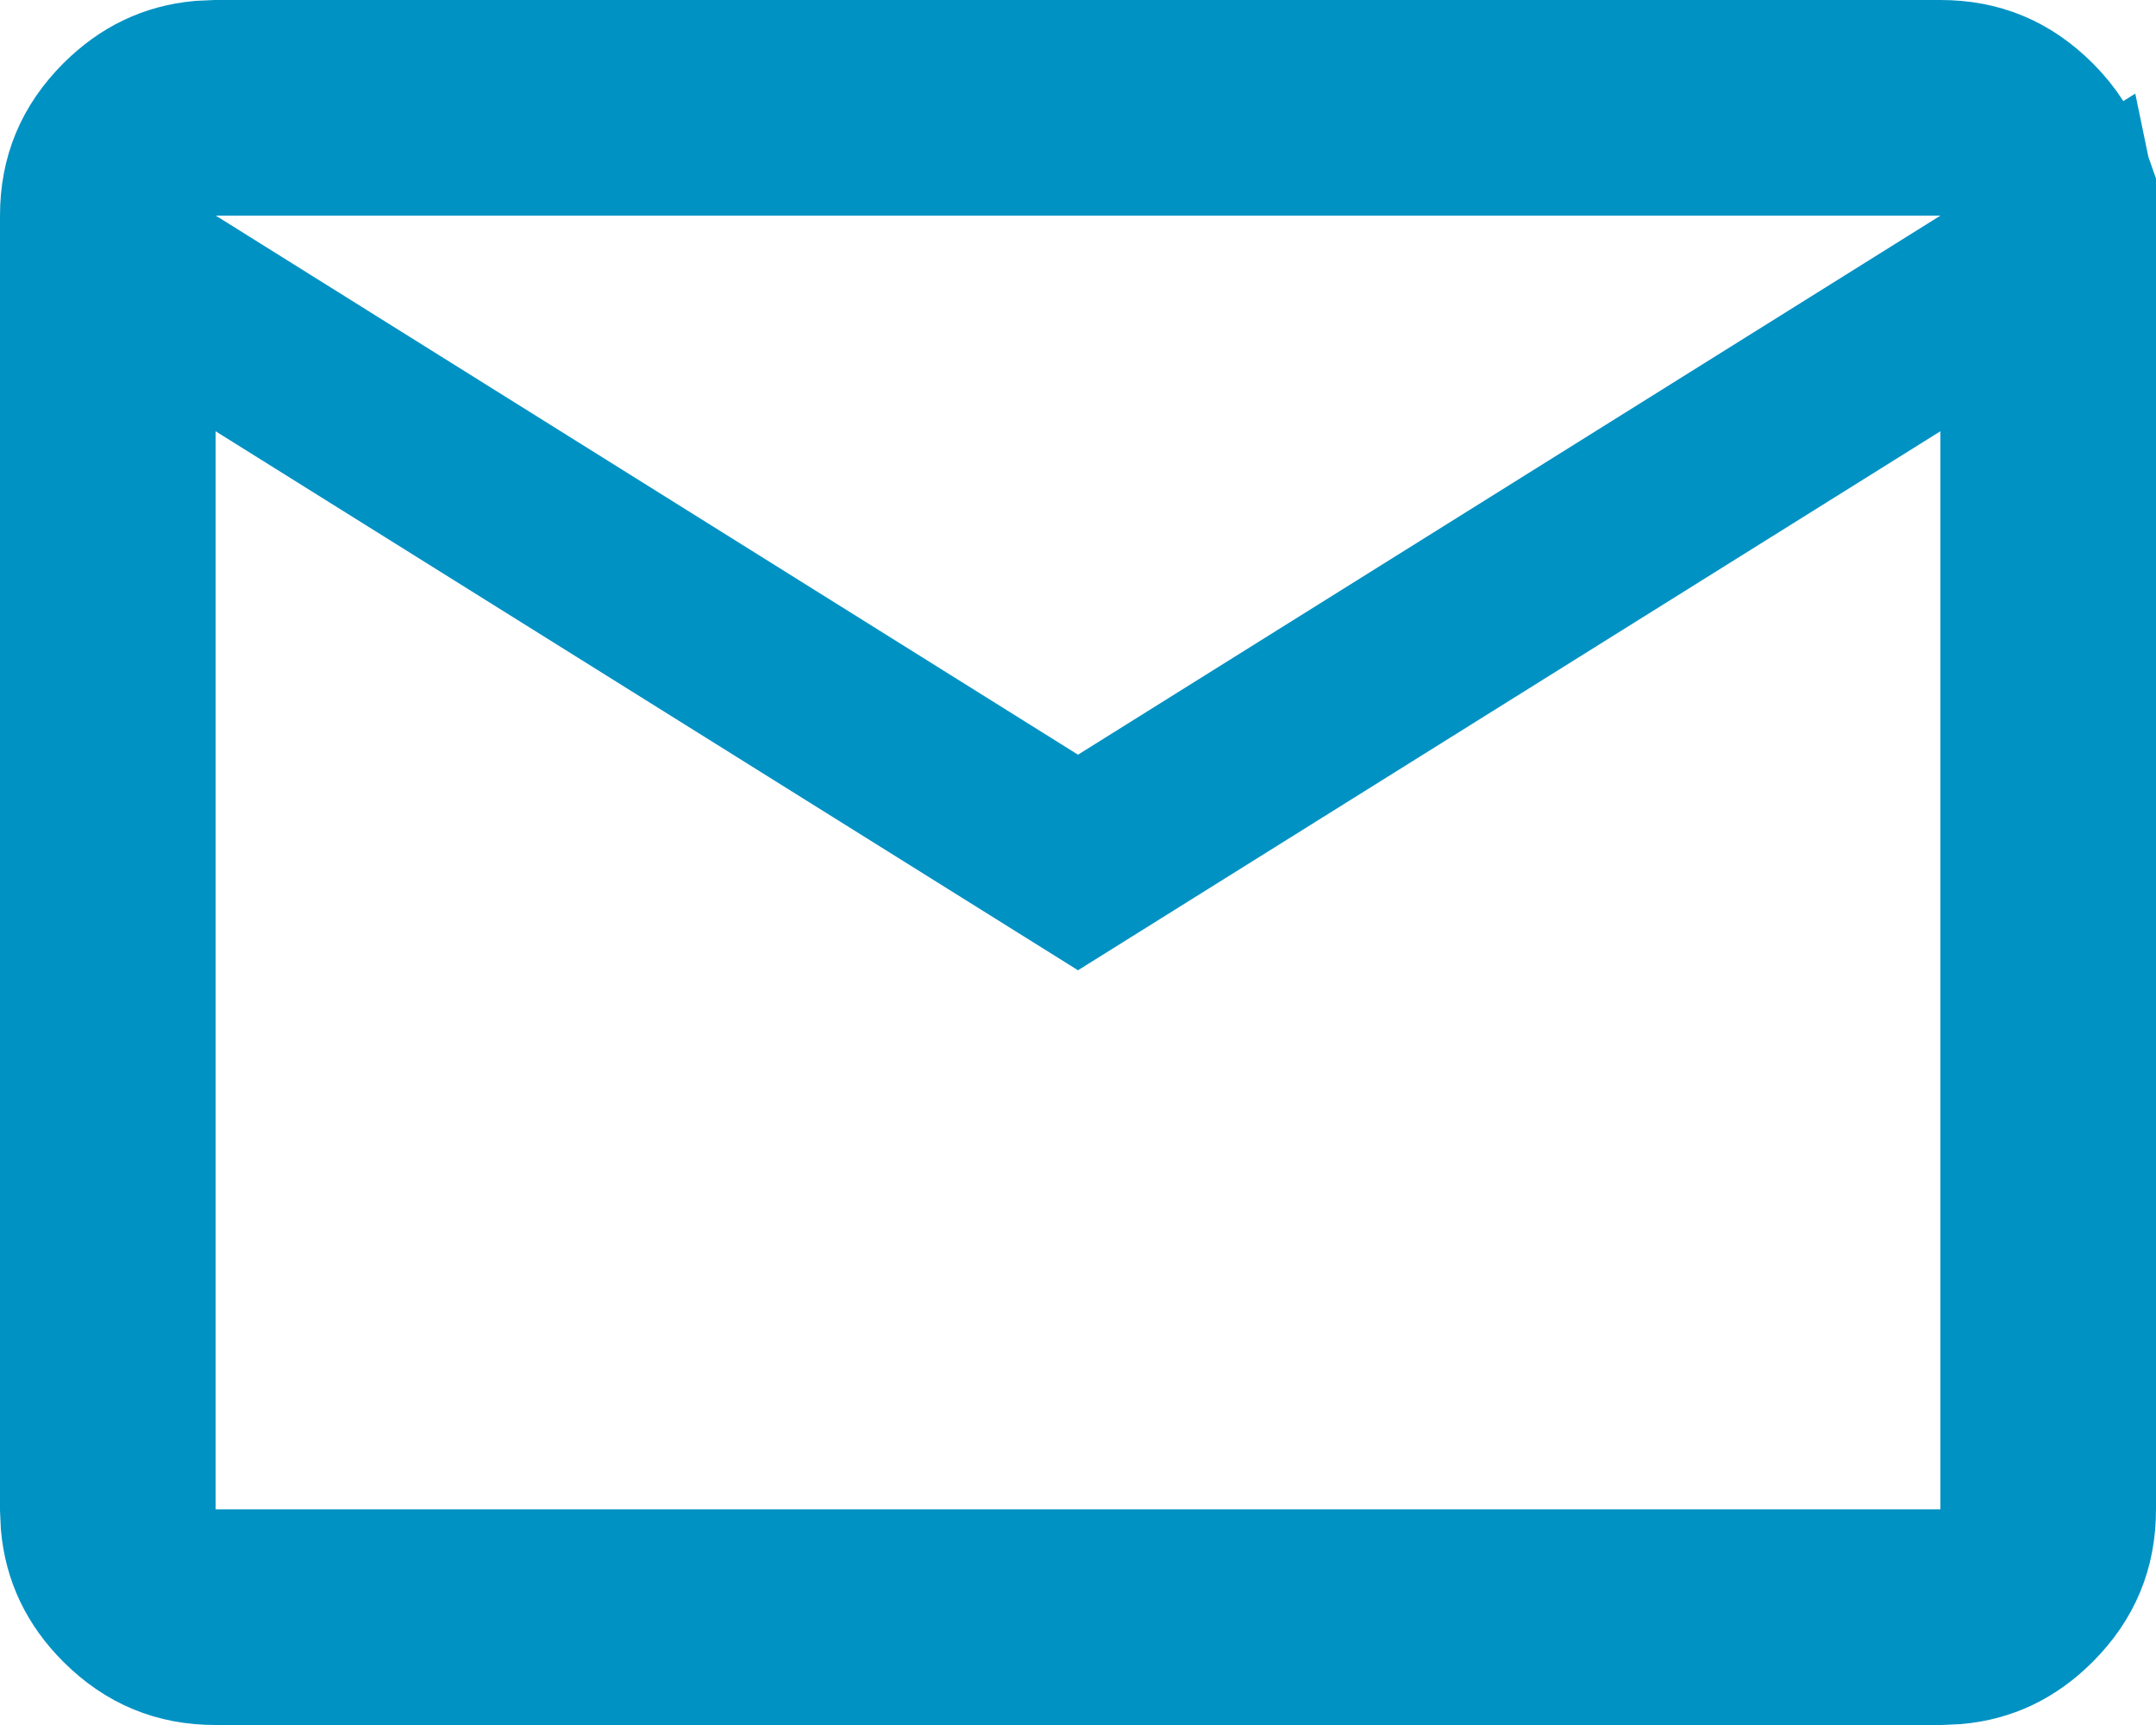 <?xml version="1.0" encoding="UTF-8"?> <svg xmlns="http://www.w3.org/2000/svg" width="20" height="16" viewBox="0 0 20 16" fill="none"><path d="M18 0.5C18.416 0.5 18.761 0.642 19.06 0.941C19.23 1.111 19.347 1.296 19.418 1.5H1.5V14.5H18.5V3.098L17.735 3.576L10 8.41L2.5 3.723V2.901L9.735 7.424L10 7.59L10.265 7.424L18.265 2.424L19.466 1.672C19.478 1.729 19.488 1.787 19.493 1.847L19.5 1.999V14C19.5 14.416 19.358 14.761 19.06 15.06C18.799 15.321 18.503 15.462 18.153 15.493L18.001 15.5H2C1.584 15.5 1.24 15.358 0.941 15.06C0.68 14.799 0.539 14.502 0.507 14.152L0.5 13.999V2C0.5 1.584 0.643 1.24 0.941 0.941C1.203 0.68 1.499 0.539 1.848 0.507L2.001 0.5H18Z" stroke="#0192C4"></path></svg> 